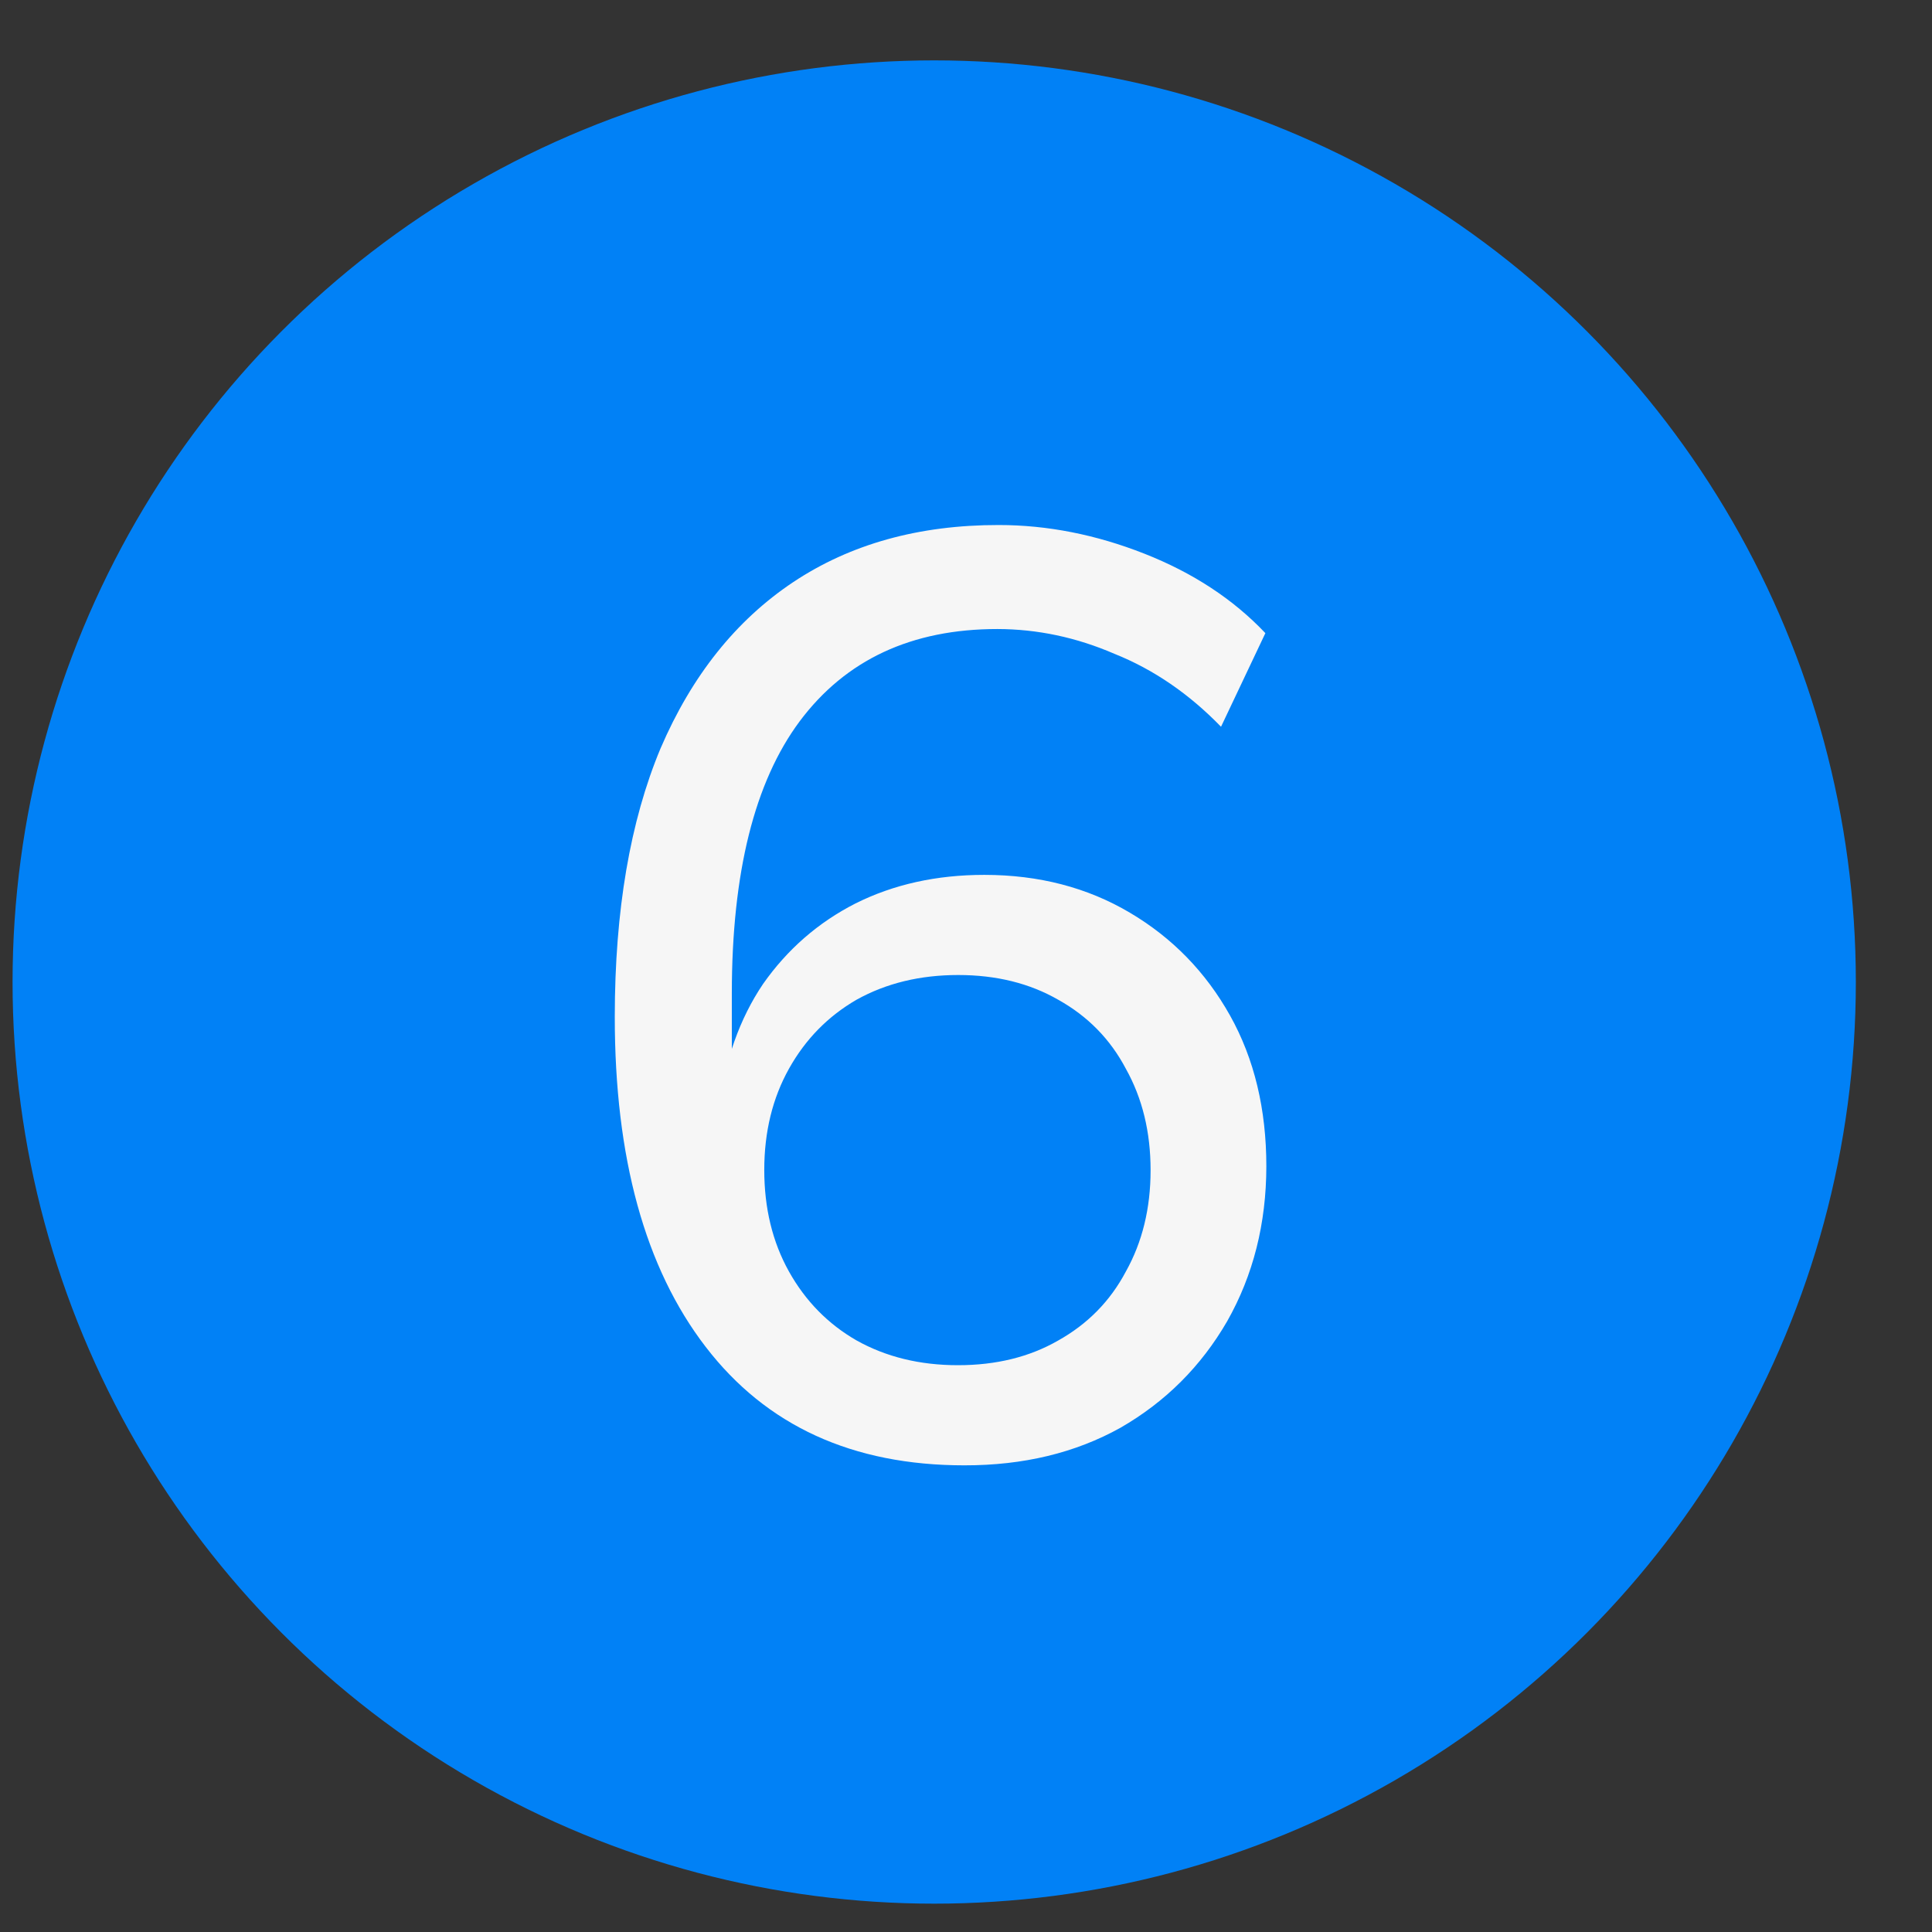 <?xml version="1.0" encoding="UTF-8"?> <svg xmlns="http://www.w3.org/2000/svg" width="24" height="24" viewBox="0 0 24 24" fill="none"><rect x="0" y="0" width="24" height="24" fill="#333333" stroke="none"/><circle cx="11.605" cy="12.199" r="11.449" fill="#0181F6"></circle><path d="M11.98 18.203C10.591 18.203 9.519 17.712 8.766 16.731C8.012 15.75 7.636 14.382 7.637 12.626C7.638 11.312 7.827 10.203 8.205 9.298C8.593 8.394 9.143 7.705 9.854 7.231C10.565 6.758 11.416 6.521 12.407 6.522C13.01 6.522 13.614 6.641 14.216 6.878C14.82 7.116 15.32 7.444 15.719 7.865L15.168 9.028C14.77 8.618 14.329 8.316 13.844 8.122C13.37 7.917 12.886 7.815 12.39 7.814C11.324 7.814 10.505 8.196 9.934 8.96C9.373 9.714 9.092 10.839 9.091 12.336L9.091 13.774L8.929 13.774C9.005 13.171 9.188 12.654 9.479 12.223C9.781 11.793 10.164 11.459 10.627 11.223C11.101 10.986 11.634 10.868 12.227 10.868C12.905 10.868 13.508 11.025 14.036 11.338C14.564 11.65 14.978 12.076 15.28 12.615C15.581 13.153 15.731 13.778 15.731 14.489C15.73 15.2 15.568 15.841 15.245 16.412C14.921 16.972 14.48 17.413 13.919 17.736C13.359 18.048 12.713 18.204 11.98 18.203ZM11.9 16.959C12.374 16.959 12.789 16.857 13.144 16.653C13.511 16.448 13.791 16.163 13.985 15.797C14.19 15.431 14.293 15.011 14.293 14.537C14.293 14.063 14.191 13.643 13.986 13.277C13.793 12.91 13.513 12.624 13.147 12.42C12.791 12.215 12.377 12.112 11.903 12.112C11.429 12.112 11.009 12.214 10.642 12.418C10.287 12.623 10.007 12.908 9.802 13.274C9.597 13.64 9.494 14.06 9.494 14.534C9.494 15.008 9.596 15.428 9.8 15.794C10.005 16.161 10.285 16.447 10.64 16.651C11.006 16.856 11.426 16.959 11.9 16.959Z" fill="#F6F6F6"></path></svg> 